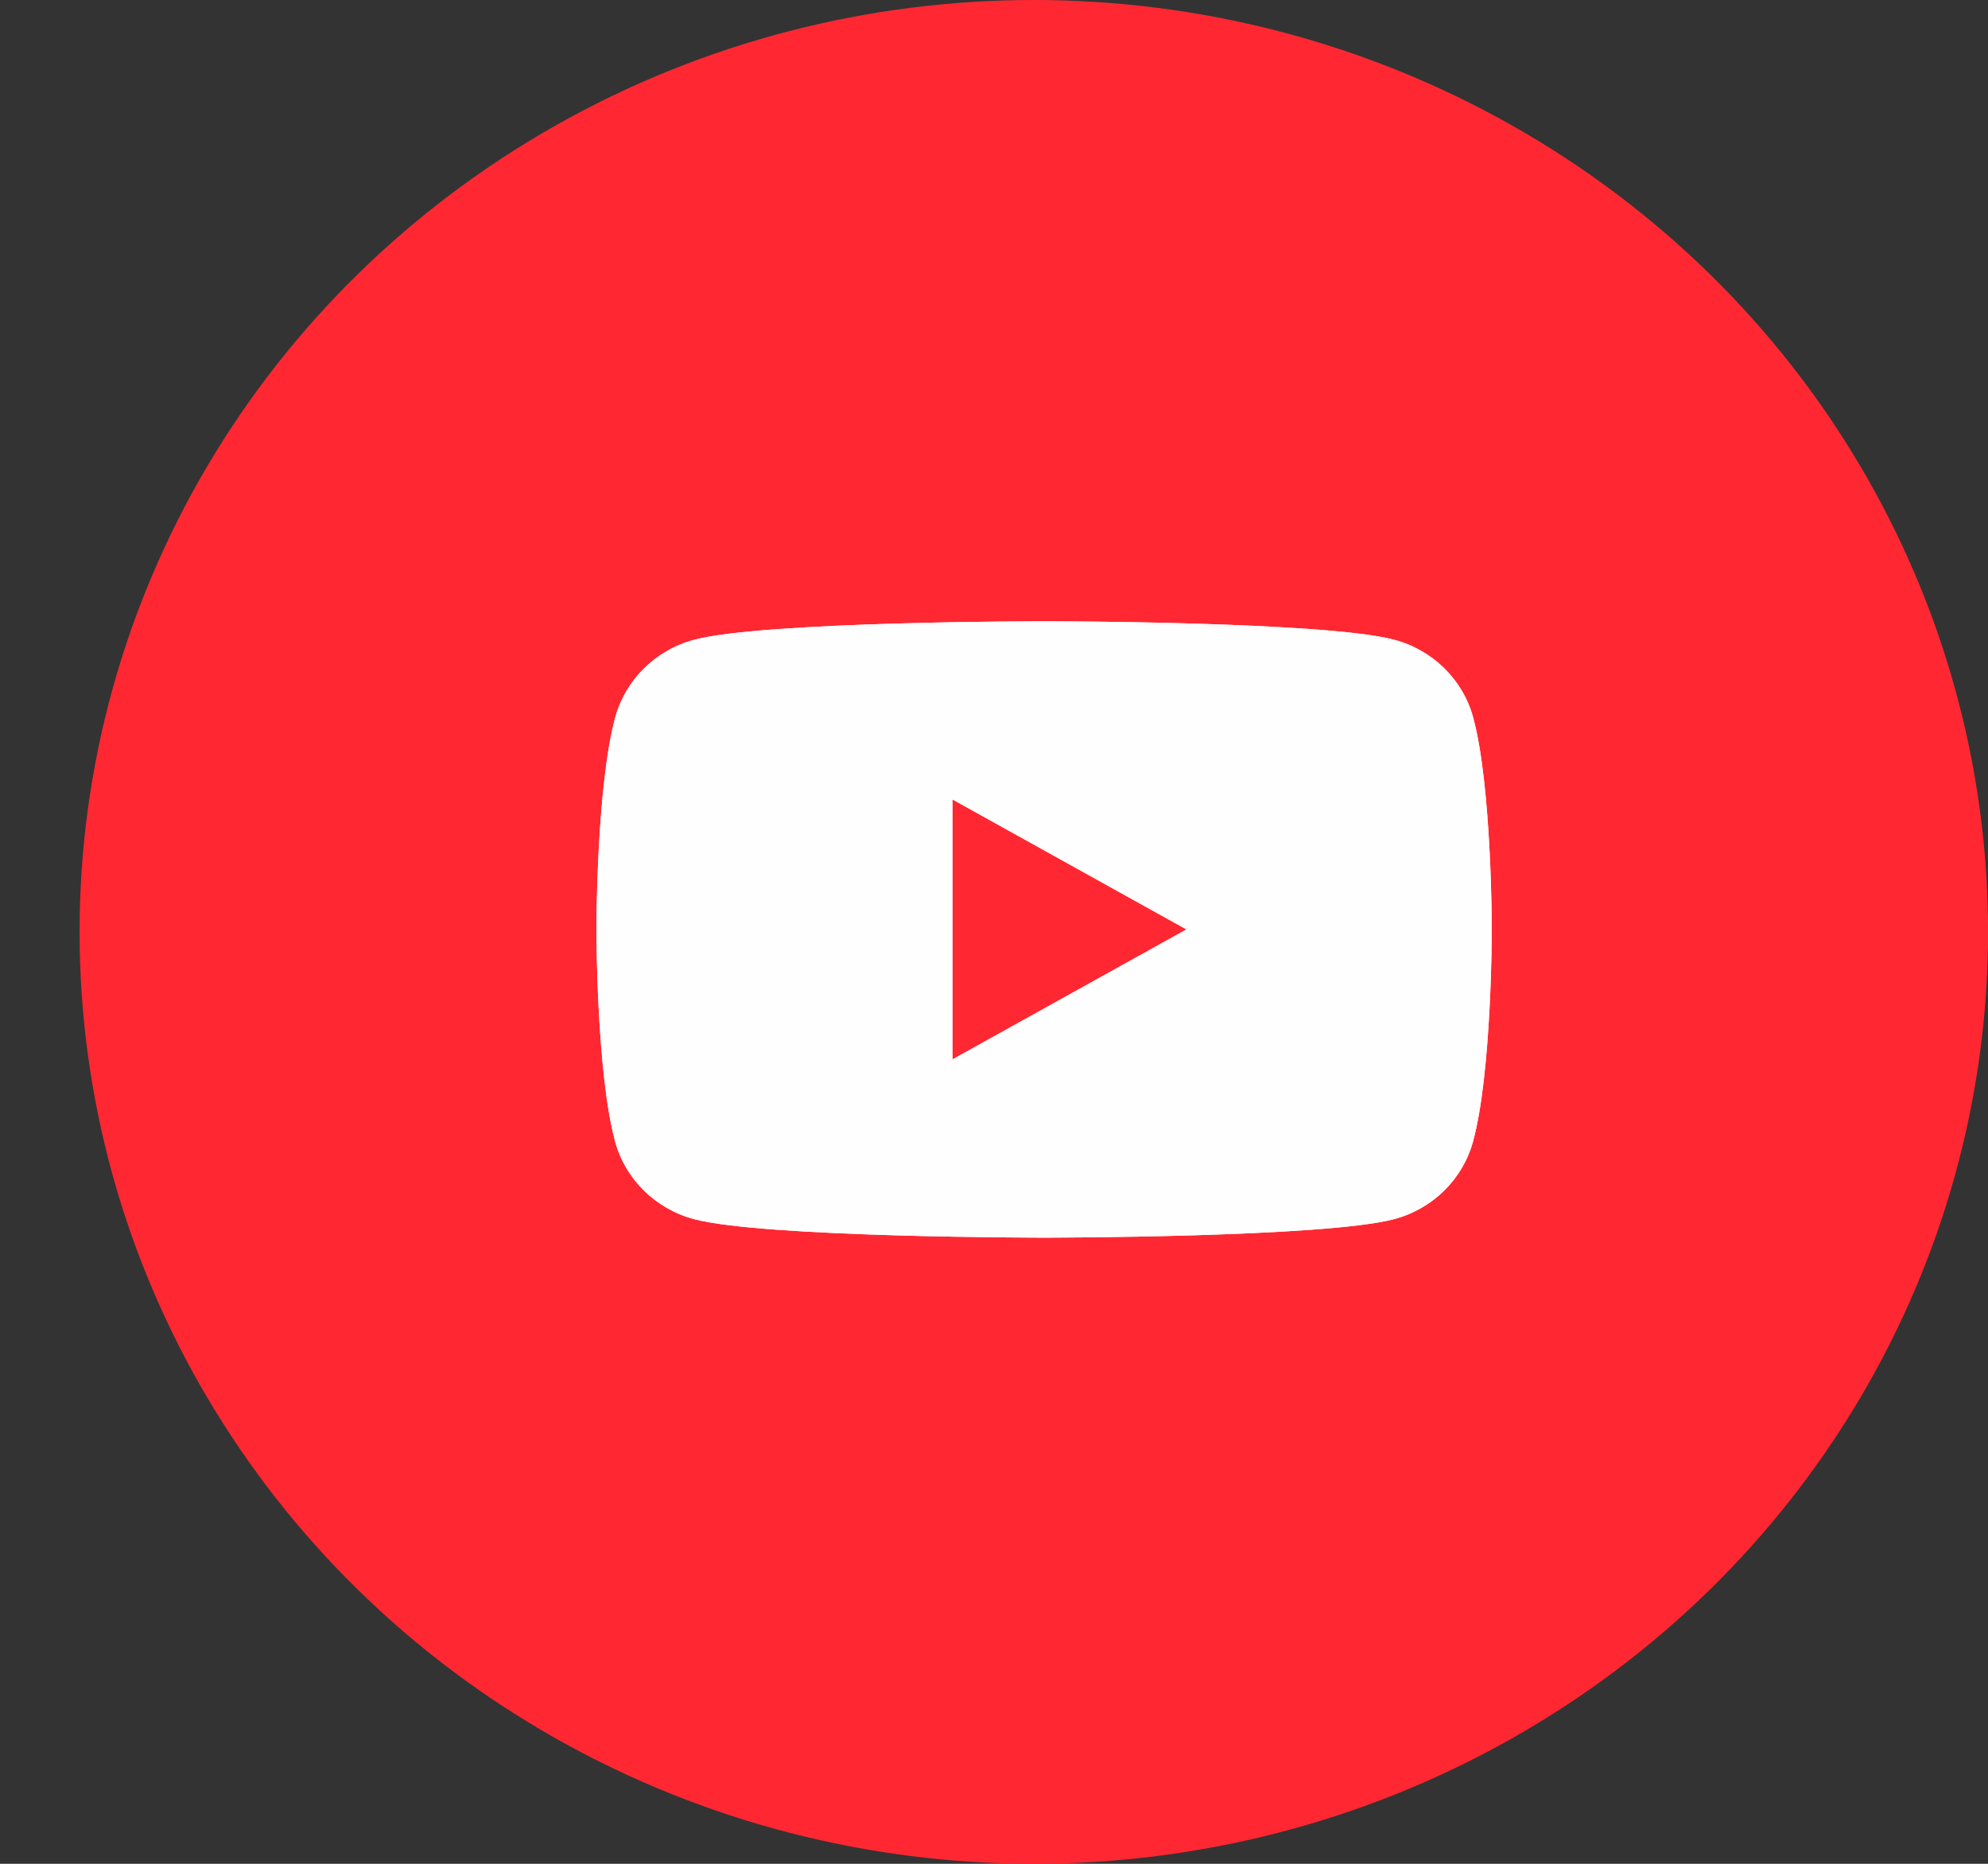 <svg width="32" height="30" viewBox="0 0 32 30" fill="none" xmlns="http://www.w3.org/2000/svg">
<rect x="0" y="0" width="32" height="30" fill="#333333" stroke="none"/>
<ellipse cx="16.641" cy="15" rx="15.36" ry="15" fill="#FF2832"/>
<path fill-rule="evenodd" clip-rule="evenodd" d="M22.439 10.297C23.06 10.46 23.548 10.939 23.713 11.55C24.013 12.654 24.013 14.96 24.013 14.96C24.013 14.96 24.013 17.267 23.711 18.371C23.546 18.982 23.058 19.461 22.437 19.624C21.315 19.921 16.806 19.921 16.806 19.921C16.806 19.921 12.3 19.921 11.175 19.624C10.555 19.461 10.066 18.982 9.901 18.371C9.6 17.267 9.6 14.96 9.6 14.96C9.6 14.96 9.6 12.654 9.903 11.55C10.069 10.939 10.557 10.46 11.178 10.297C12.3 10 16.808 10 16.808 10C16.808 10 21.315 10 22.439 10.297ZM19.098 14.96L15.332 17.052V12.868L19.098 14.96Z" fill="#FEFEFE"/>
<path fill-rule="evenodd" clip-rule="evenodd" d="M23.713 11.55C23.548 10.939 23.06 10.46 22.439 10.297C21.315 10 16.808 10 16.808 10C16.808 10 12.3 10 11.178 10.297C10.557 10.46 10.069 10.939 9.903 11.55C9.6 12.654 9.6 14.96 9.6 14.96C9.6 14.96 9.6 17.267 9.901 18.371C10.066 18.982 10.555 19.461 11.175 19.624C12.3 19.921 16.806 19.921 16.806 19.921C16.806 19.921 21.315 19.921 22.437 19.624C23.058 19.461 23.546 18.982 23.711 18.371C24.013 17.267 24.013 14.96 24.013 14.96C24.013 14.96 24.013 12.654 23.713 11.55ZM15.332 12.868V17.052L19.098 14.96L15.332 12.868Z" fill="#FEFEFE"/>
</svg>
